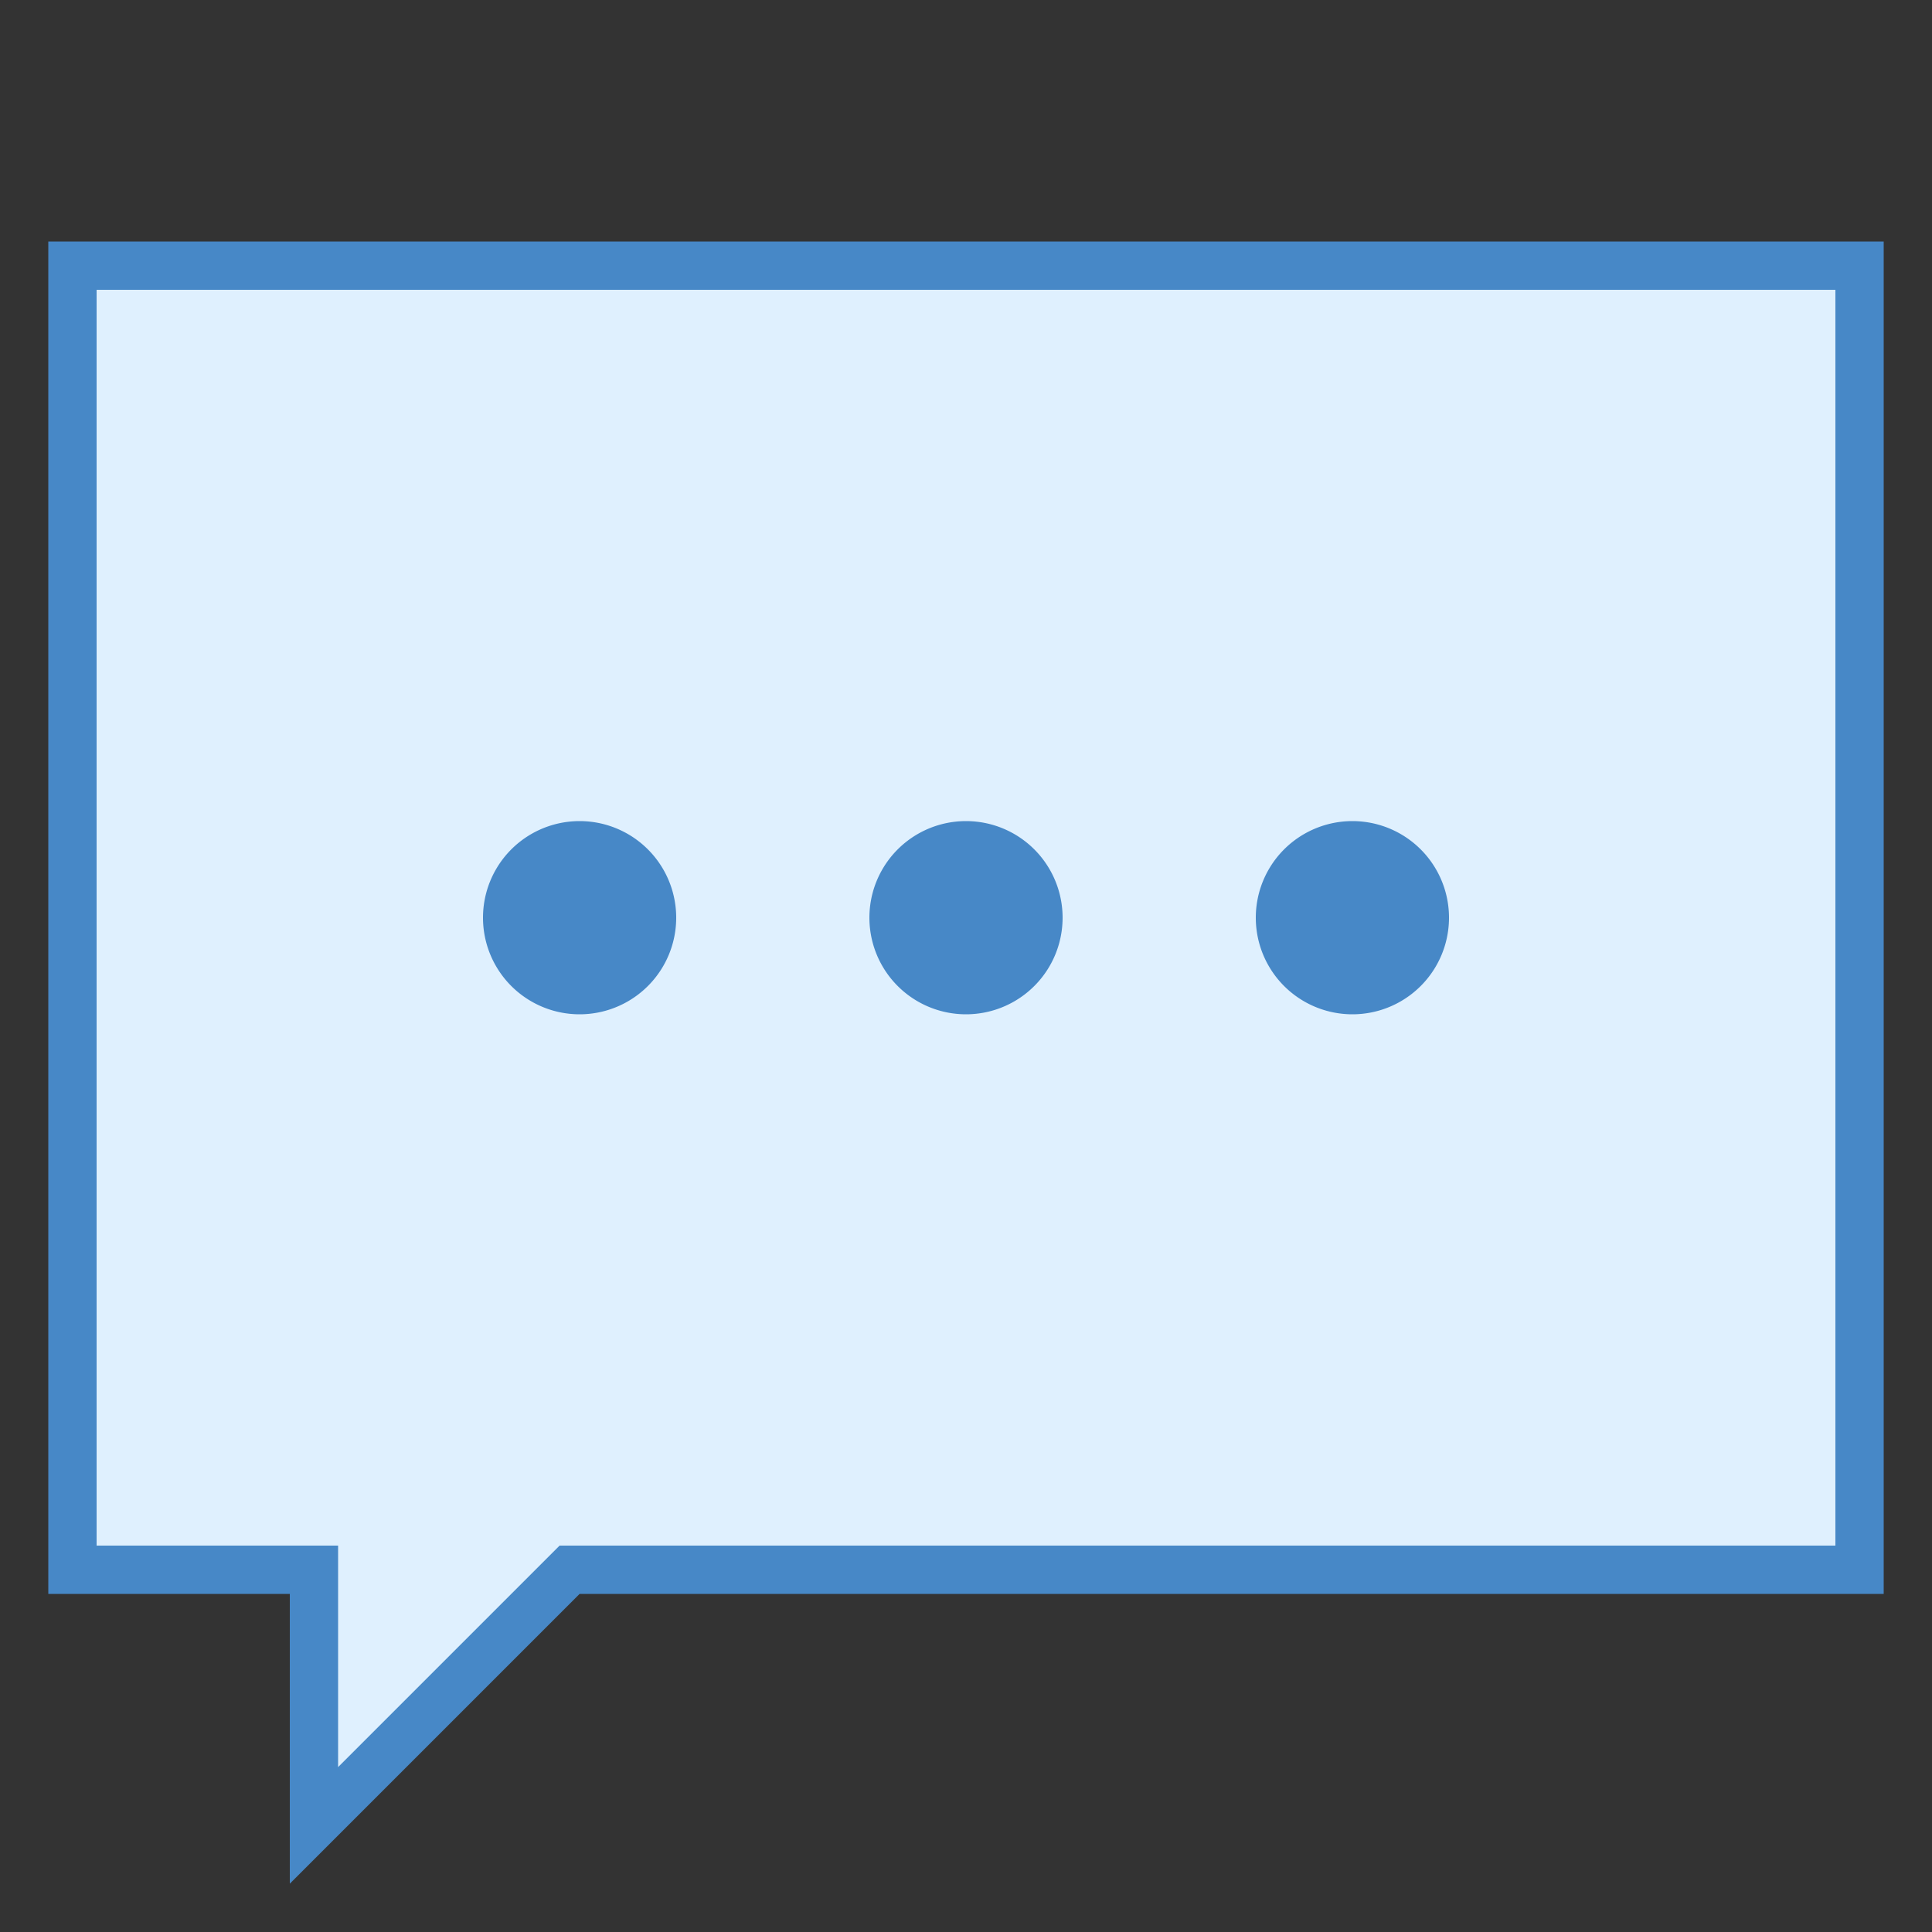 <svg xmlns="http://www.w3.org/2000/svg" viewBox="0 0 40 40"><rect x="0" y="0" width="40" height="40" fill="#333333" stroke="none"/><path fill="#dff0fe" d="M6.5 32.5L1.5 32.5 1.5 5.5 38.5 5.5 38.5 32.5 11.793 32.5 6.5 37.793z"></path><path fill="#4788c7" d="M38,6v26H12h-0.414l-0.293,0.293L7,36.586V33v-1H6H2V6H38 M39,5H1v28h5v6l6-6h27V5L39,5z"></path><path fill="#4788c7" d="M20 17A2 2 0 1 0 20 21 2 2 0 1 0 20 17zM28 17A2 2 0 1 0 28 21 2 2 0 1 0 28 17zM12 17A2 2 0 1 0 12 21 2 2 0 1 0 12 17z"></path></svg>